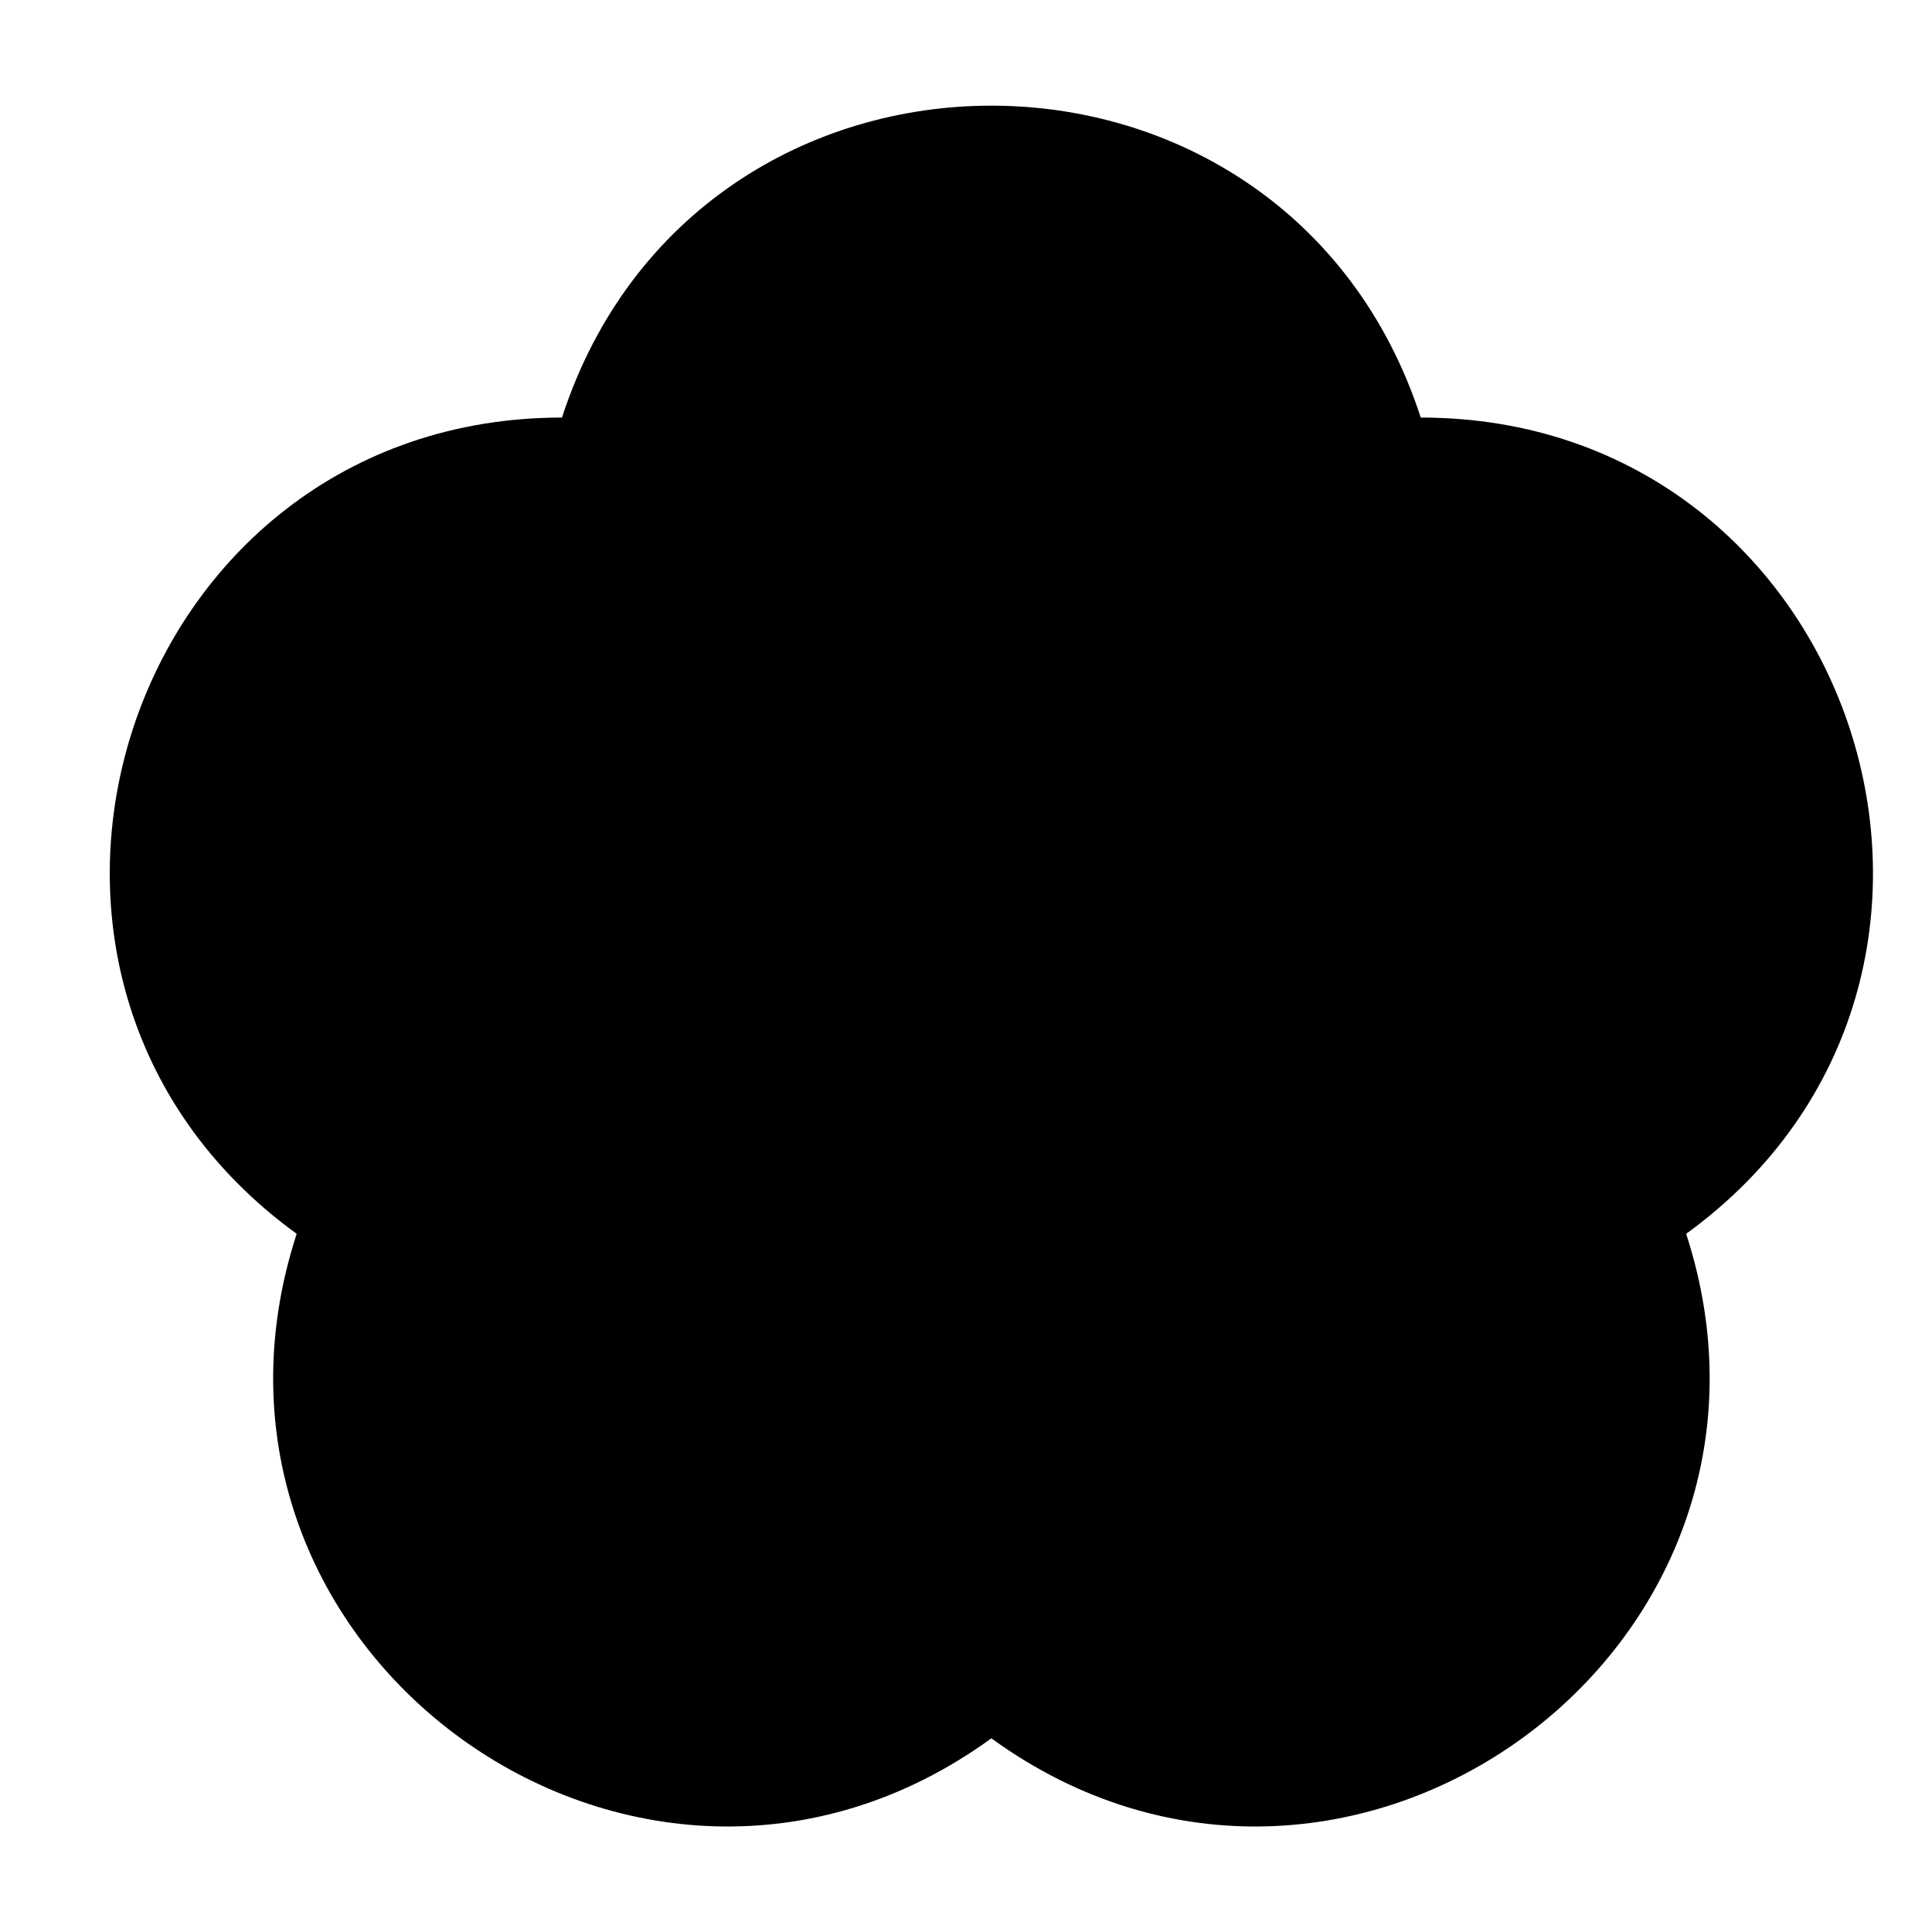 <svg xmlns="http://www.w3.org/2000/svg" fill="none" viewBox="0 0 16 16" height="16" width="16">
<path fill="black" d="M4.654 3.458C5.774 0.014 10.646 0.014 11.766 3.458C15.386 3.458 16.893 8.091 13.964 10.218C15.083 13.661 11.14 16.523 8.21 14.396C5.281 16.523 1.337 13.661 2.457 10.218C-0.473 8.091 1.034 3.458 4.654 3.458Z"></path>
</svg>
